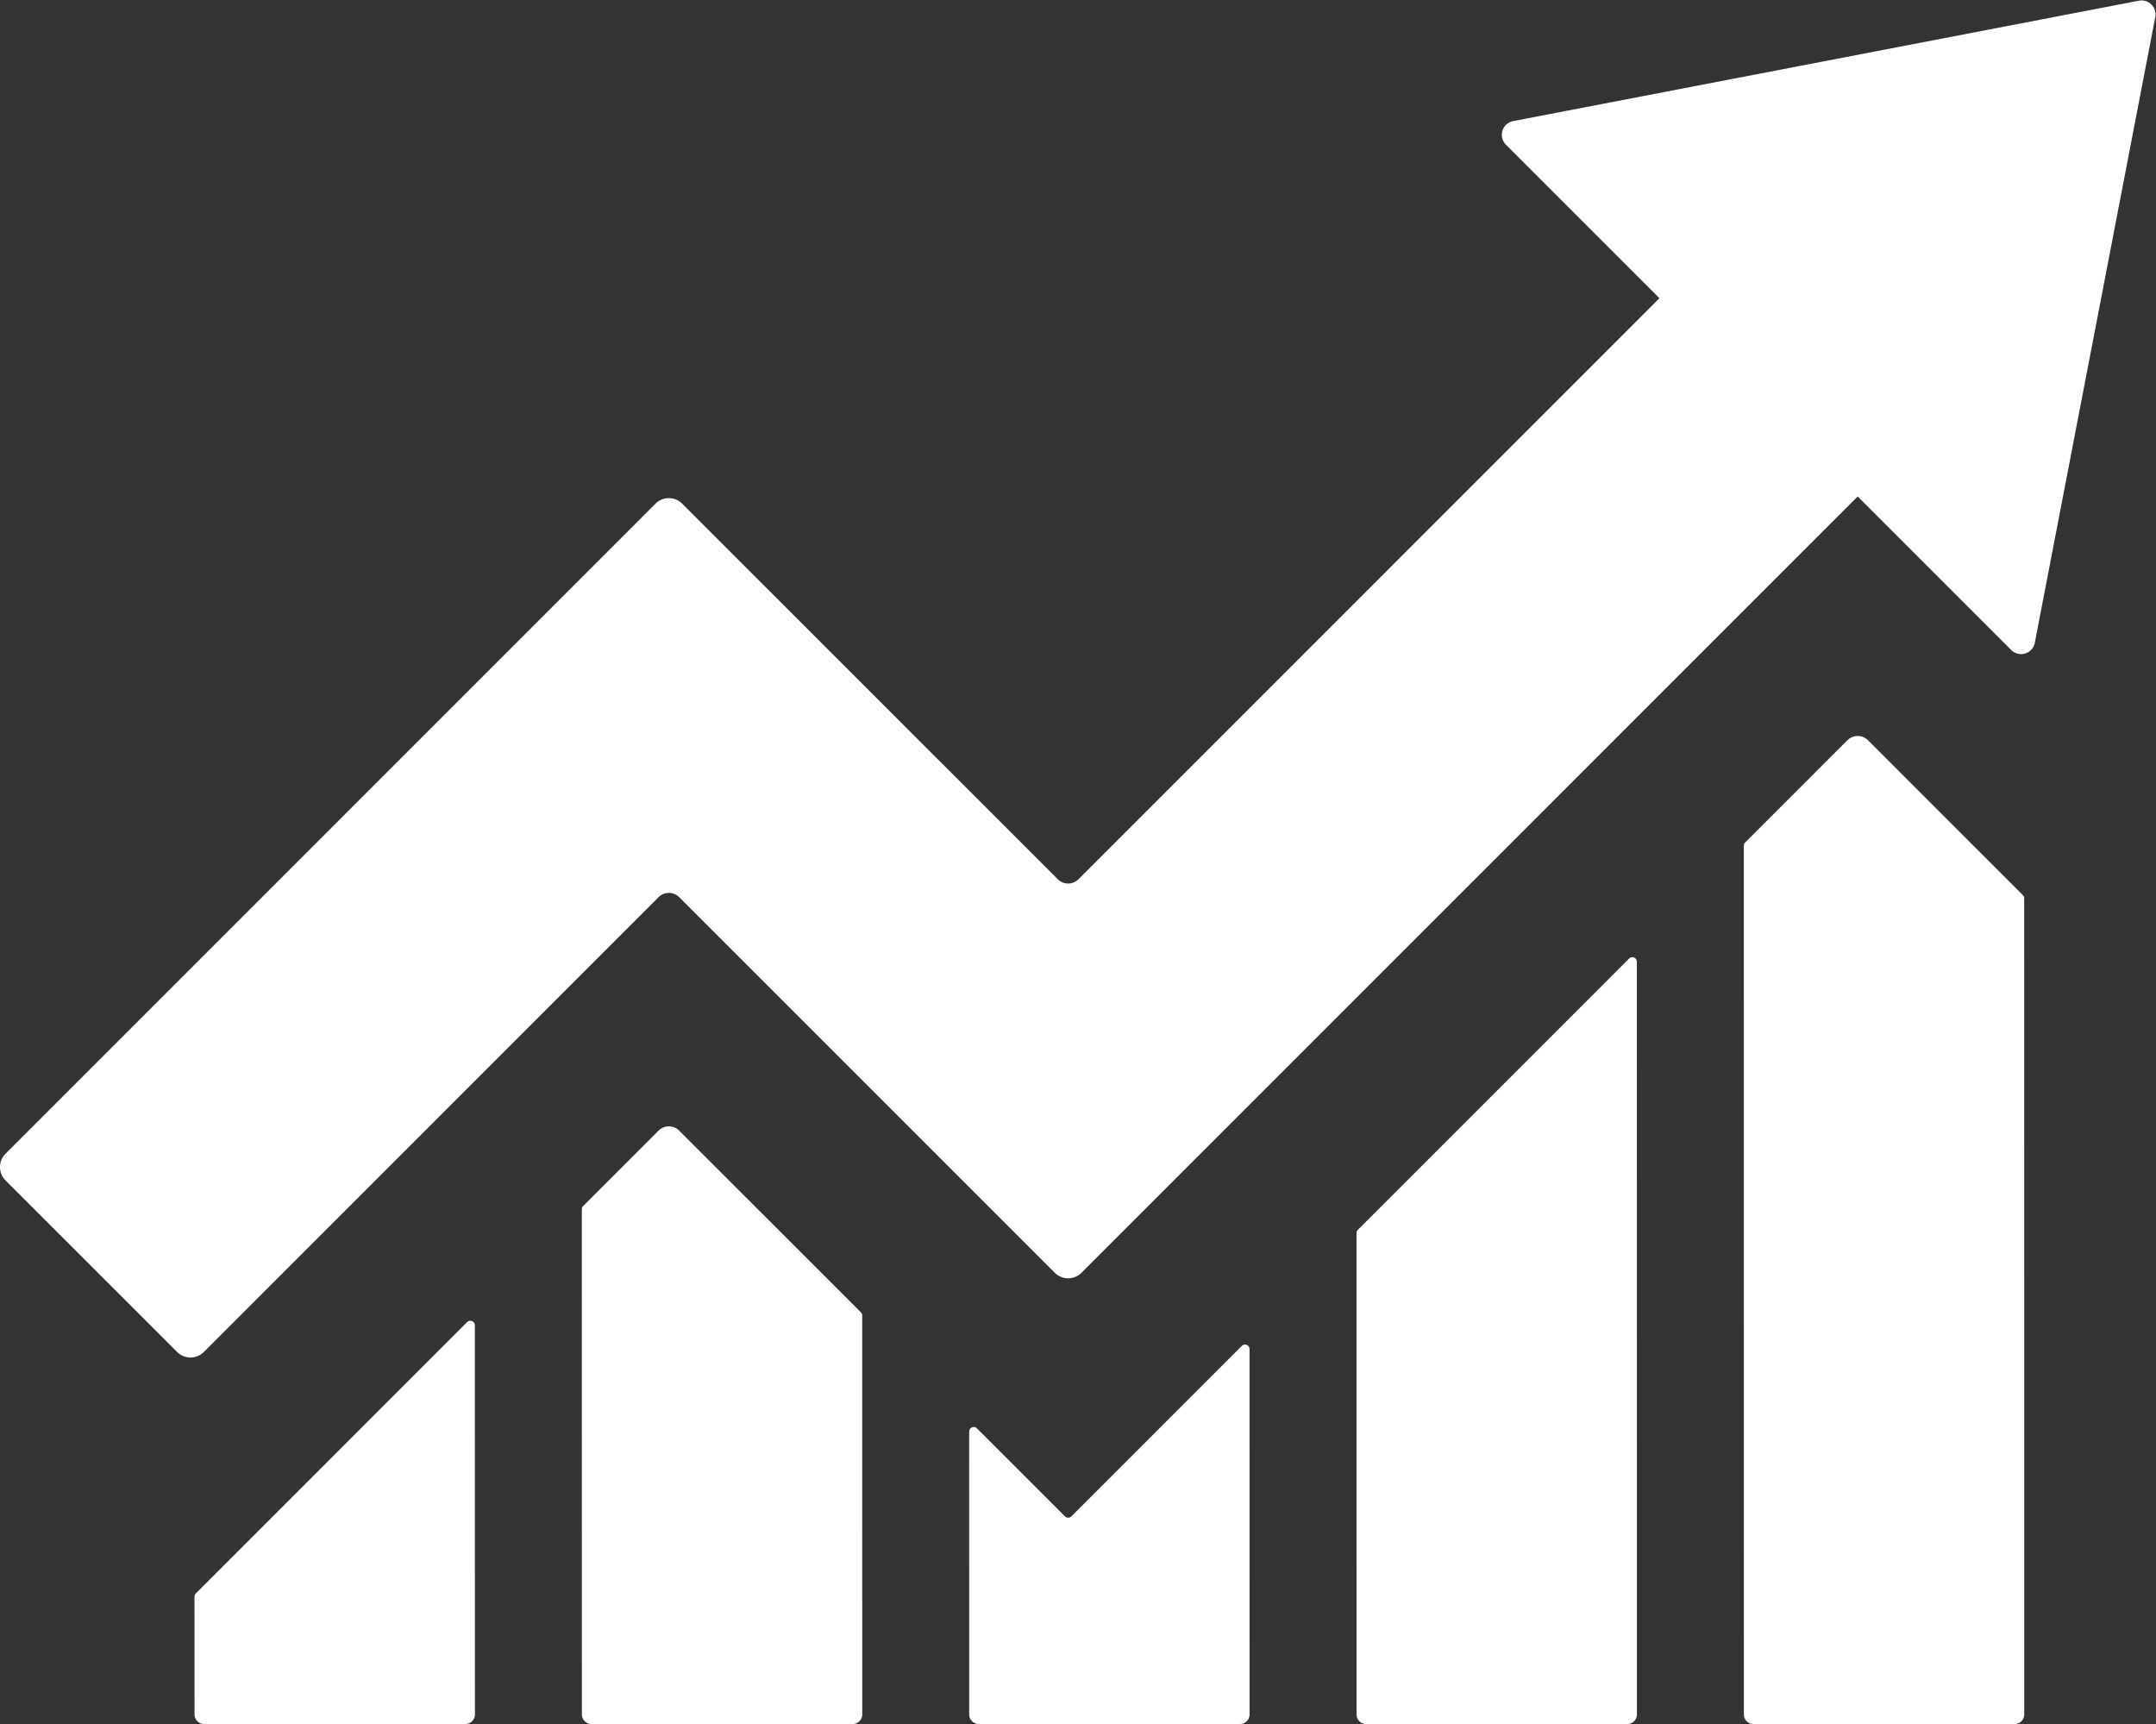 <?xml version="1.0" encoding="UTF-8" standalone="no"?><svg xmlns="http://www.w3.org/2000/svg" xmlns:xlink="http://www.w3.org/1999/xlink" data-name="Layer 1" fill="#000000" height="367.9" preserveAspectRatio="xMidYMid meet" version="1" viewBox="20.0 66.0 460.1 367.9" width="460.1" zoomAndPan="magnify"><rect x="20.0" y="66.0" width="460.1" height="367.9" fill="#333333" stroke="none"/><g id="change1_1"><path d="M121.34,348.813a.968.968,0,0,0-1.652-.684l-57.895,57.905a.968.968,0,0,0-.283.684l.005,25.128a2.06,2.06,0,0,0,2.06,2.059h55.715a2.06,2.06,0,0,0,2.06-2.06Z" fill="#ffffff"/></g><g id="change1_2"><path d="M286.658,353.895a.968.968,0,0,0-1.652-.684l-36.374,36.377a.968.968,0,0,1-1.368,0l-18.787-18.786a.968.968,0,0,0-1.652.684l.007,60.36a2.06,2.06,0,0,0,2.06,2.06H284.606a2.06,2.06,0,0,0,2.06-2.06Z" fill="#ffffff"/></g><g id="change1_3"><path d="M204,346.727a.968.968,0,0,0-.283-.684l-38.77-38.768a3.12,3.12,0,0,0-4.412 0l-16.086,16.089a.967.967,0,0,0-.283.684l.008,107.798a2.06,2.06,0,0,0,2.06,2.06h55.714a2.06,2.06,0,0,0,2.06-2.06Z" fill="#ffffff"/></g><g id="change1_4"><path d="M369.315,271.231a.968.968,0,0,0-1.652-.684L309.767,328.447a.968.968,0,0,0-.283.684l.007,102.715a2.06,2.06,0,0,0,2.06,2.06h55.714a2.06,2.06,0,0,0,2.06-2.06Z" fill="#ffffff"/></g><g id="change1_5"><path d="M451.973,257.709a.968.968,0,0,0-.283-.684L418.644,223.974a3.12,3.12,0,0,0-4.412-0L392.423,245.785a.967.967,0,0,0-.283.684l.008,185.377a2.06,2.06,0,0,0,2.06,2.06h55.714a2.06,2.06,0,0,0,2.06-2.06Z" fill="#ffffff"/></g><g id="change1_6"><path d="M476.45,66.149l-133.533,25.692a2.985,2.985,0,0,0-1.547,5.041l32.758,32.757-123.978,123.988a3.12,3.12,0,0,1-4.412 0l-80.154-80.146a4.029,4.029,0,0,0-5.698,0L21.18,312.203a4.029,4.029,0,0,0,0,5.699L57.794,354.509a4.029,4.029,0,0,0,5.698,0l97.043-97.052a3.12,3.12,0,0,1,4.412-0l80.15,80.148a4.029,4.029,0,0,0,5.698,0L416.439,171.951l32.758,32.759a2.985,2.985,0,0,0,5.041-1.547L479.945,69.644A2.984,2.984,0,0,0,476.45,66.149Z" fill="#ffffff"/></g></svg>